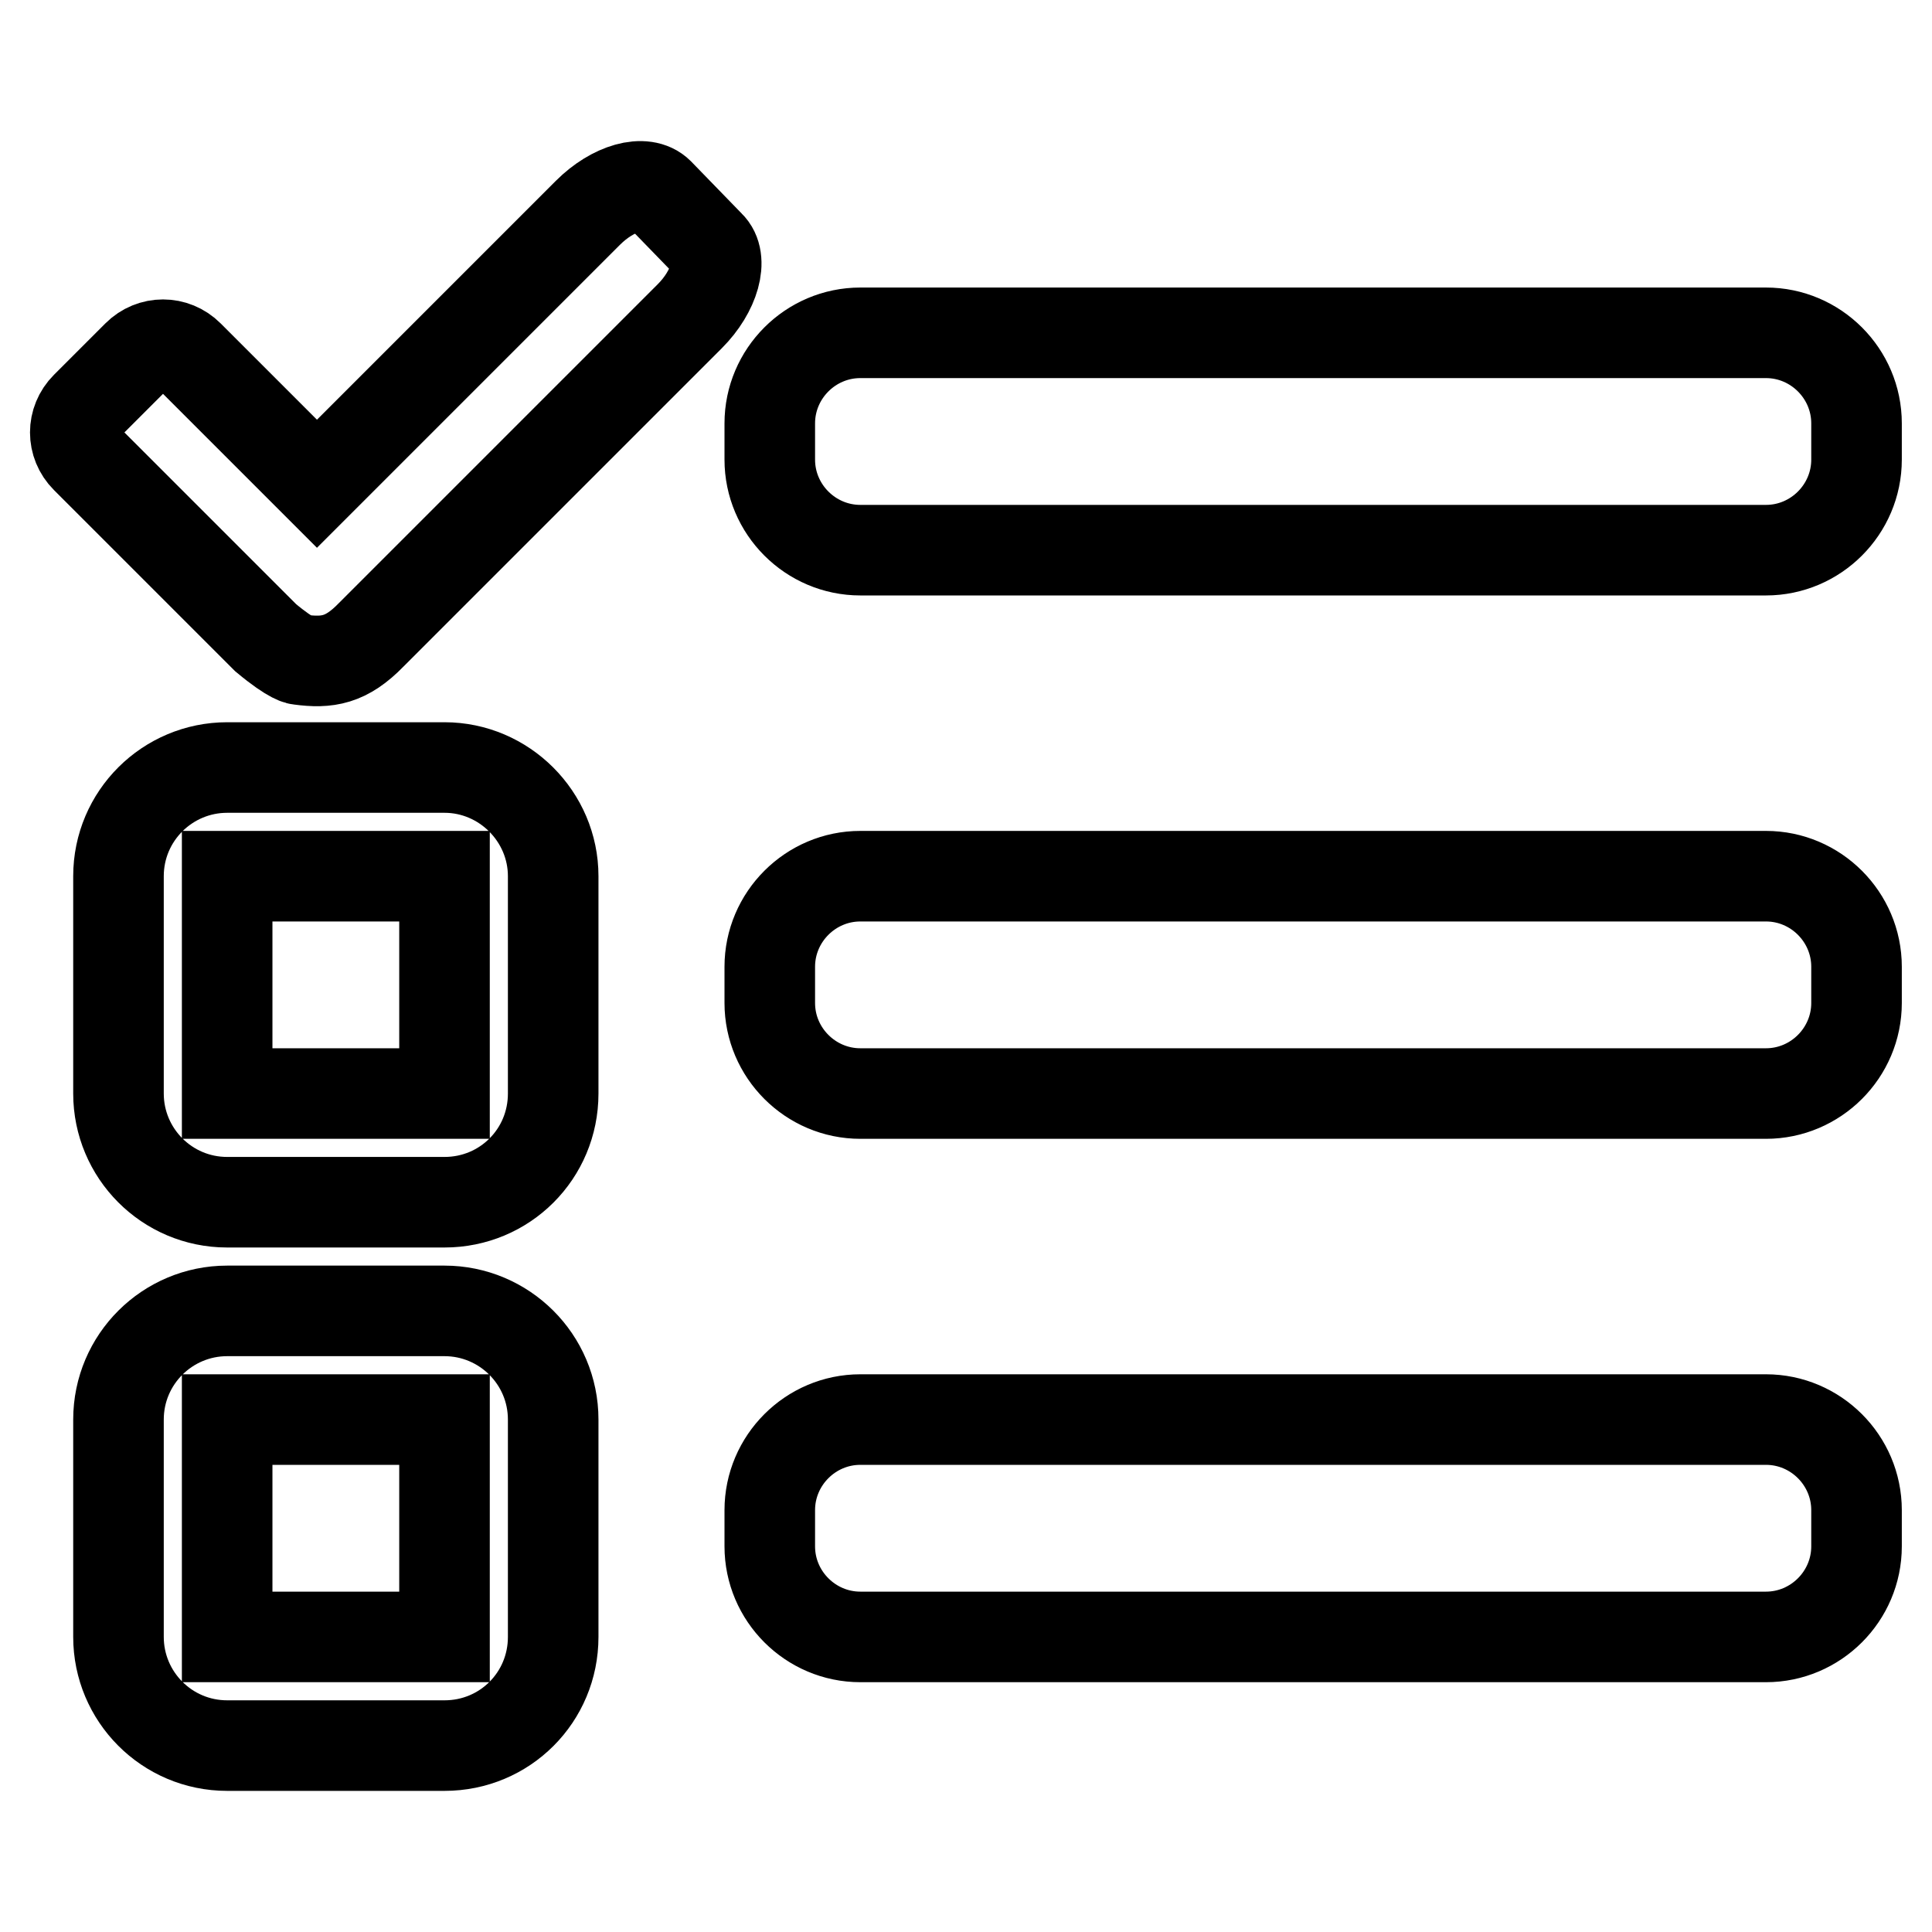 <?xml version="1.0" encoding="utf-8"?>
<!-- Svg Vector Icons : http://www.onlinewebfonts.com/icon -->
<!DOCTYPE svg PUBLIC "-//W3C//DTD SVG 1.1//EN" "http://www.w3.org/Graphics/SVG/1.1/DTD/svg11.dtd">
<svg version="1.1" xmlns="http://www.w3.org/2000/svg" xmlns:xlink="http://www.w3.org/1999/xlink" x="0px" y="0px" viewBox="0 0 256 256" enable-background="new 0 0 256 256" xml:space="preserve">
<g> <path stroke-width="12" fill-opacity="0" stroke="#000000"  d="M58.9,173.7H30.1c-7.9,0-14.4,6.4-14.4,14.4v28.8c0,7.9,6.4,14.4,14.4,14.4h28.8c8,0,14.4-6.4,14.4-14.4 v-28.8C73.3,180.1,66.8,173.7,58.9,173.7z M58.9,216.9H30.1v-28.8h28.8V216.9z M58.9,101.7H30.1c-7.9,0-14.4,6.4-14.4,14.4v28.8 c0,7.9,6.4,14.4,14.4,14.4h28.8c8,0,14.4-6.4,14.4-14.4v-28.8C73.3,108.2,66.8,101.7,58.9,101.7z M58.9,144.9H30.1v-28.8h28.8 V144.9z M234,44.1H114c-6.6,0-12,5.4-12,12v4.8c0,6.6,5.4,12,12,12h120c6.6,0,12-5.4,12-12v-4.8C246,49.5,240.6,44.1,234,44.1z  M234,116.1H114c-6.6,0-12,5.4-12,12v4.8c0,6.6,5.4,12,12,12h120c6.6,0,12-5.4,12-12v-4.8C246,121.5,240.6,116.1,234,116.1z  M234,188.1H114c-6.6,0-12,5.4-12,12v4.8c0,6.6,5.4,12,12,12h120c6.6,0,12-5.4,12-12v-4.8C246,193.5,240.6,188.1,234,188.1z  M87.3,25.6c-1.9-1.9-6.1-0.7-9.4,2.6L42,64.1l-17-17c-1.9-1.9-4.9-1.9-6.8,0l-6.8,6.8c-1.9,1.9-1.9,4.9,0,6.8l23.8,23.8 c3.6,3,4.5,2.9,4.5,2.9c3.7,0.5,6.2,0.1,9.5-3.3l42.2-42.2c3.3-3.3,4.5-7.6,2.6-9.4L87.3,25.6z"/></g>
</svg>